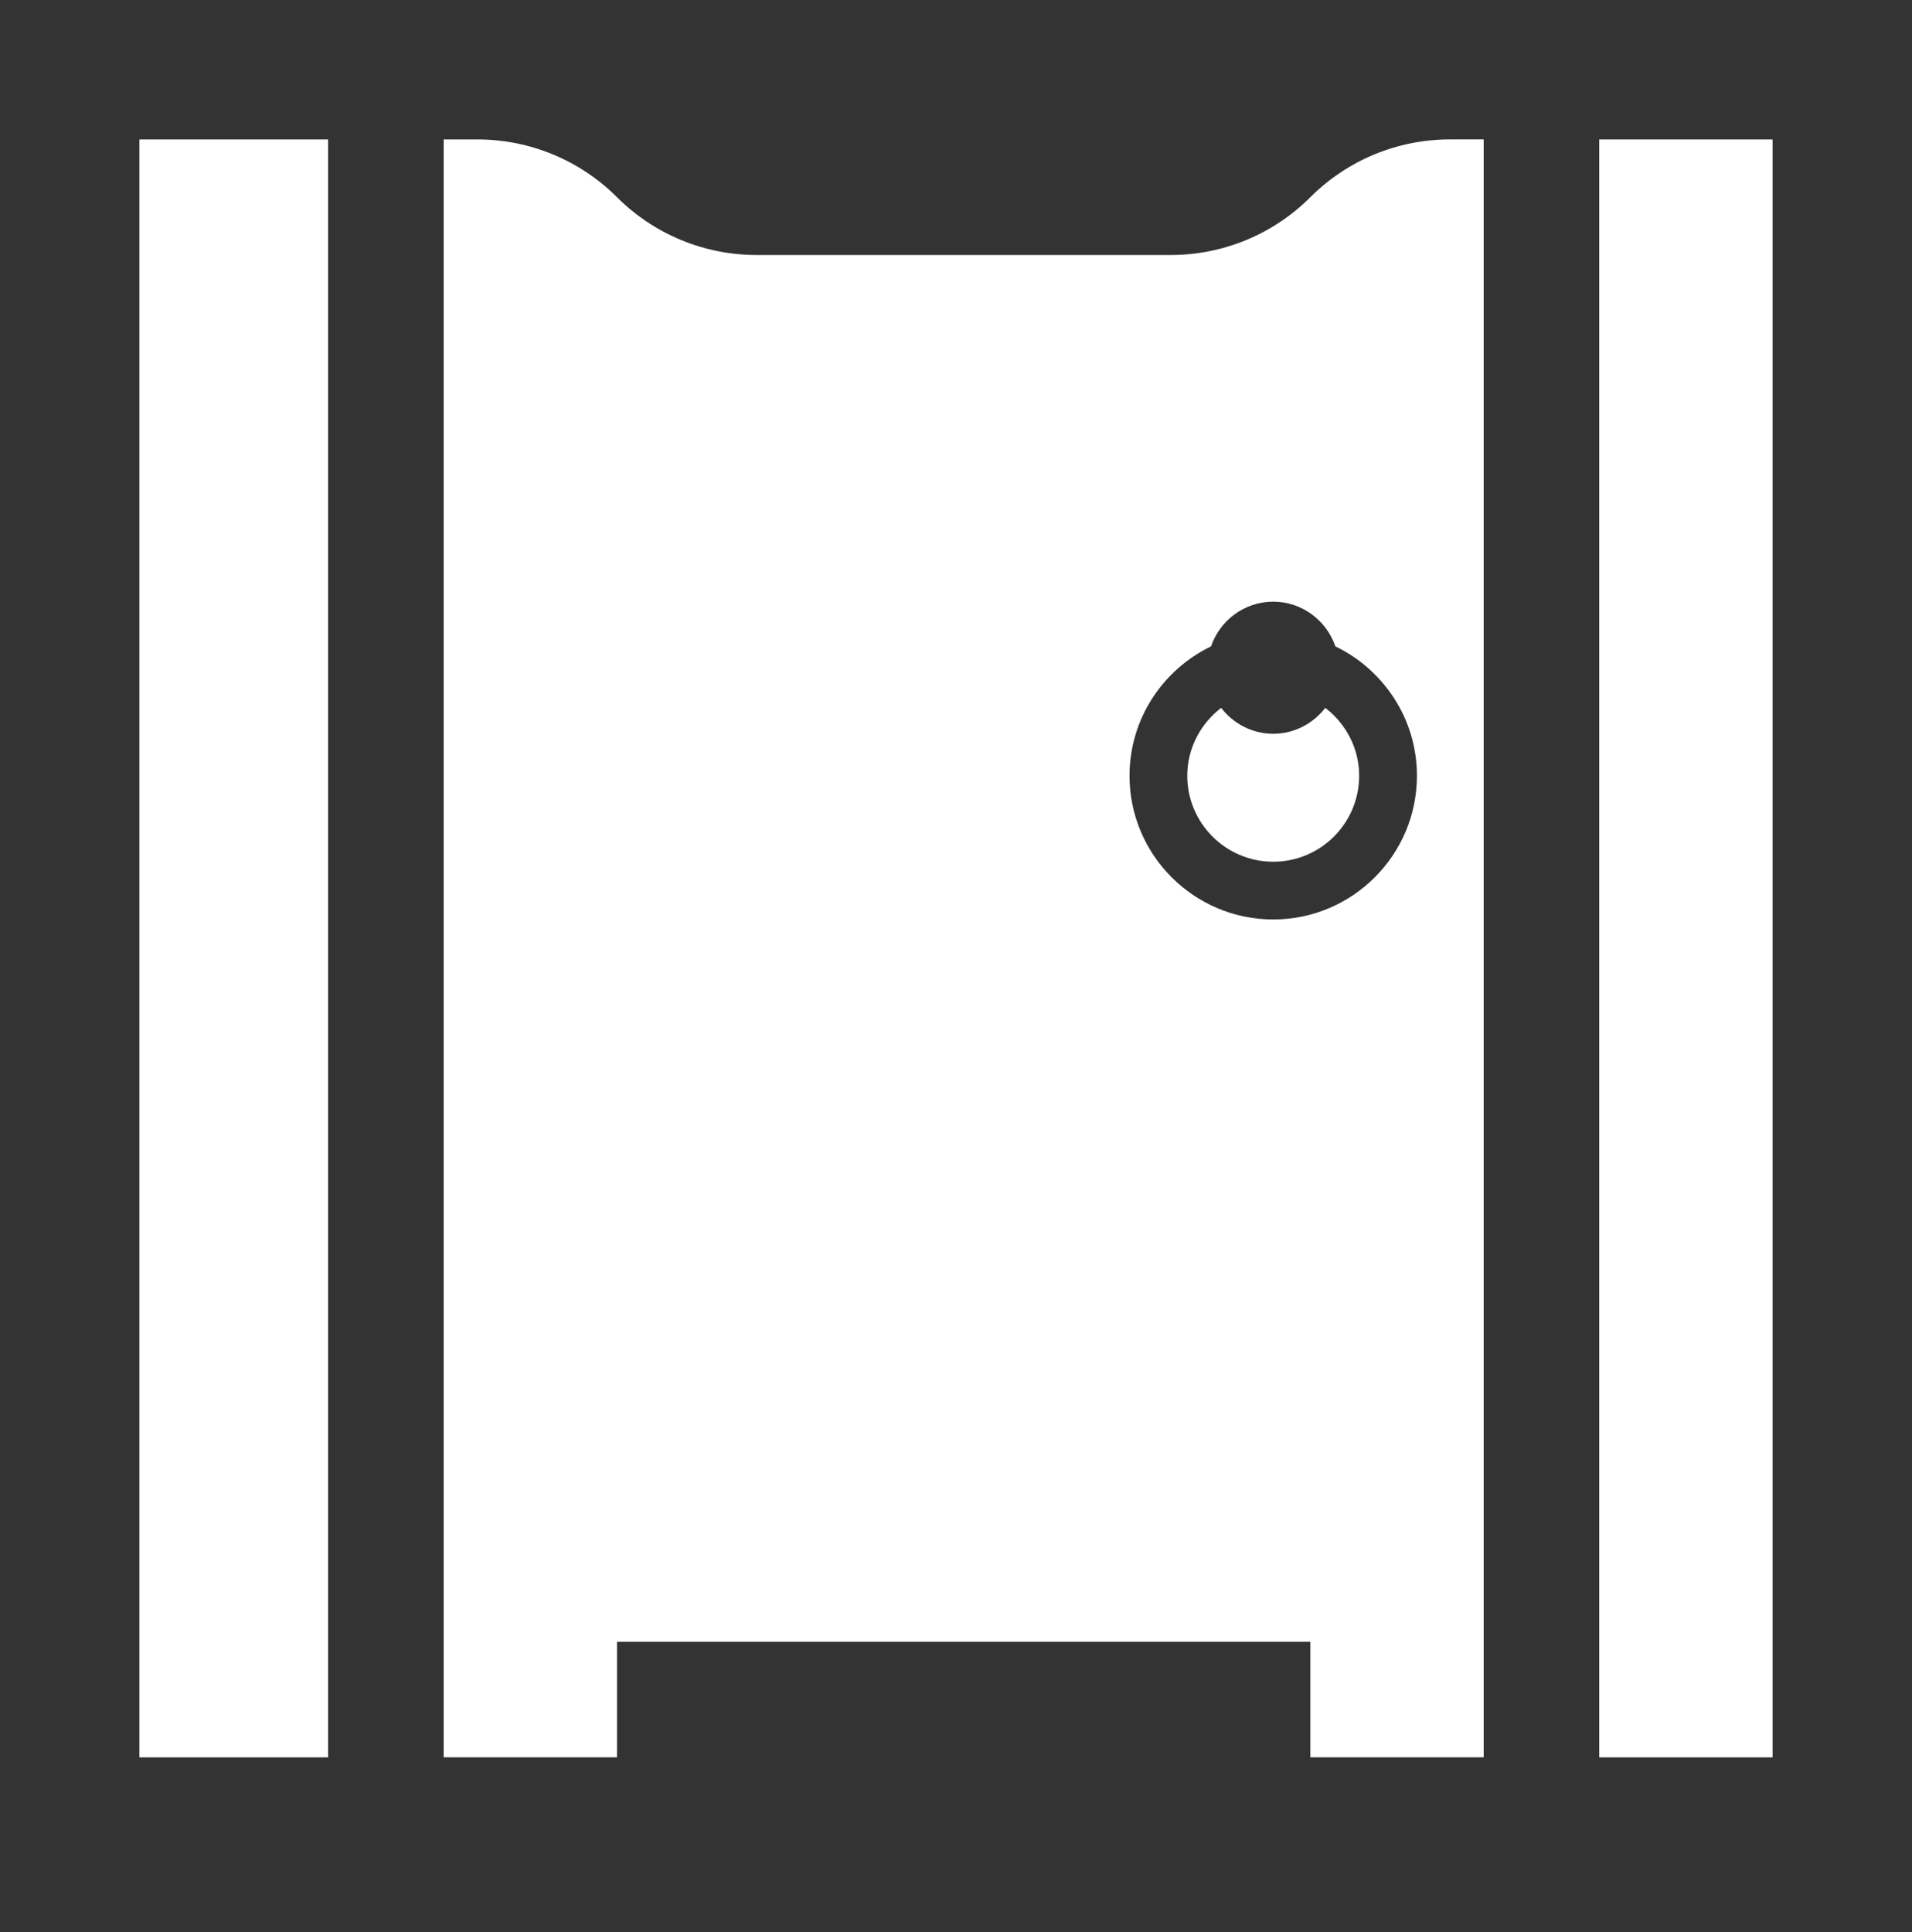 <svg width="96" height="97" viewBox="0 0 96 97" fill="none" xmlns="http://www.w3.org/2000/svg">
    <rect x="0" y="0" width="96" height="97" fill="#333333" stroke="none"/>
    <path d="M89 7.001V88.23H80.297V7.001H89ZM7 88.23H16.474V7.001H7V88.23ZM66.541 35.539C65.934 36.324 64.994 36.84 63.928 36.84C62.862 36.84 61.92 36.324 61.313 35.539C60.286 36.329 59.612 37.556 59.612 38.949C59.612 41.328 61.547 43.264 63.928 43.264C66.309 43.264 68.242 41.328 68.242 38.949C68.242 37.557 67.569 36.329 66.541 35.539ZM74.495 7V88.229H65.792V82.426H30.979V88.229H22.276V7.001H23.976C26.603 7.001 29.123 8.045 30.979 9.902C32.837 11.76 35.356 12.802 37.983 12.802H58.787C61.414 12.802 63.934 11.759 65.791 9.902C67.647 8.044 70.167 7 72.794 7H74.493H74.495ZM71.143 38.948C71.143 36.089 69.467 33.619 67.049 32.453C66.6 31.151 65.377 30.208 63.926 30.208C62.476 30.208 61.251 31.151 60.804 32.453C58.388 33.619 56.712 36.089 56.712 38.948C56.712 42.926 59.95 46.163 63.928 46.163C67.906 46.163 71.143 42.926 71.143 38.948Z" fill="#FFF"/>
</svg>
